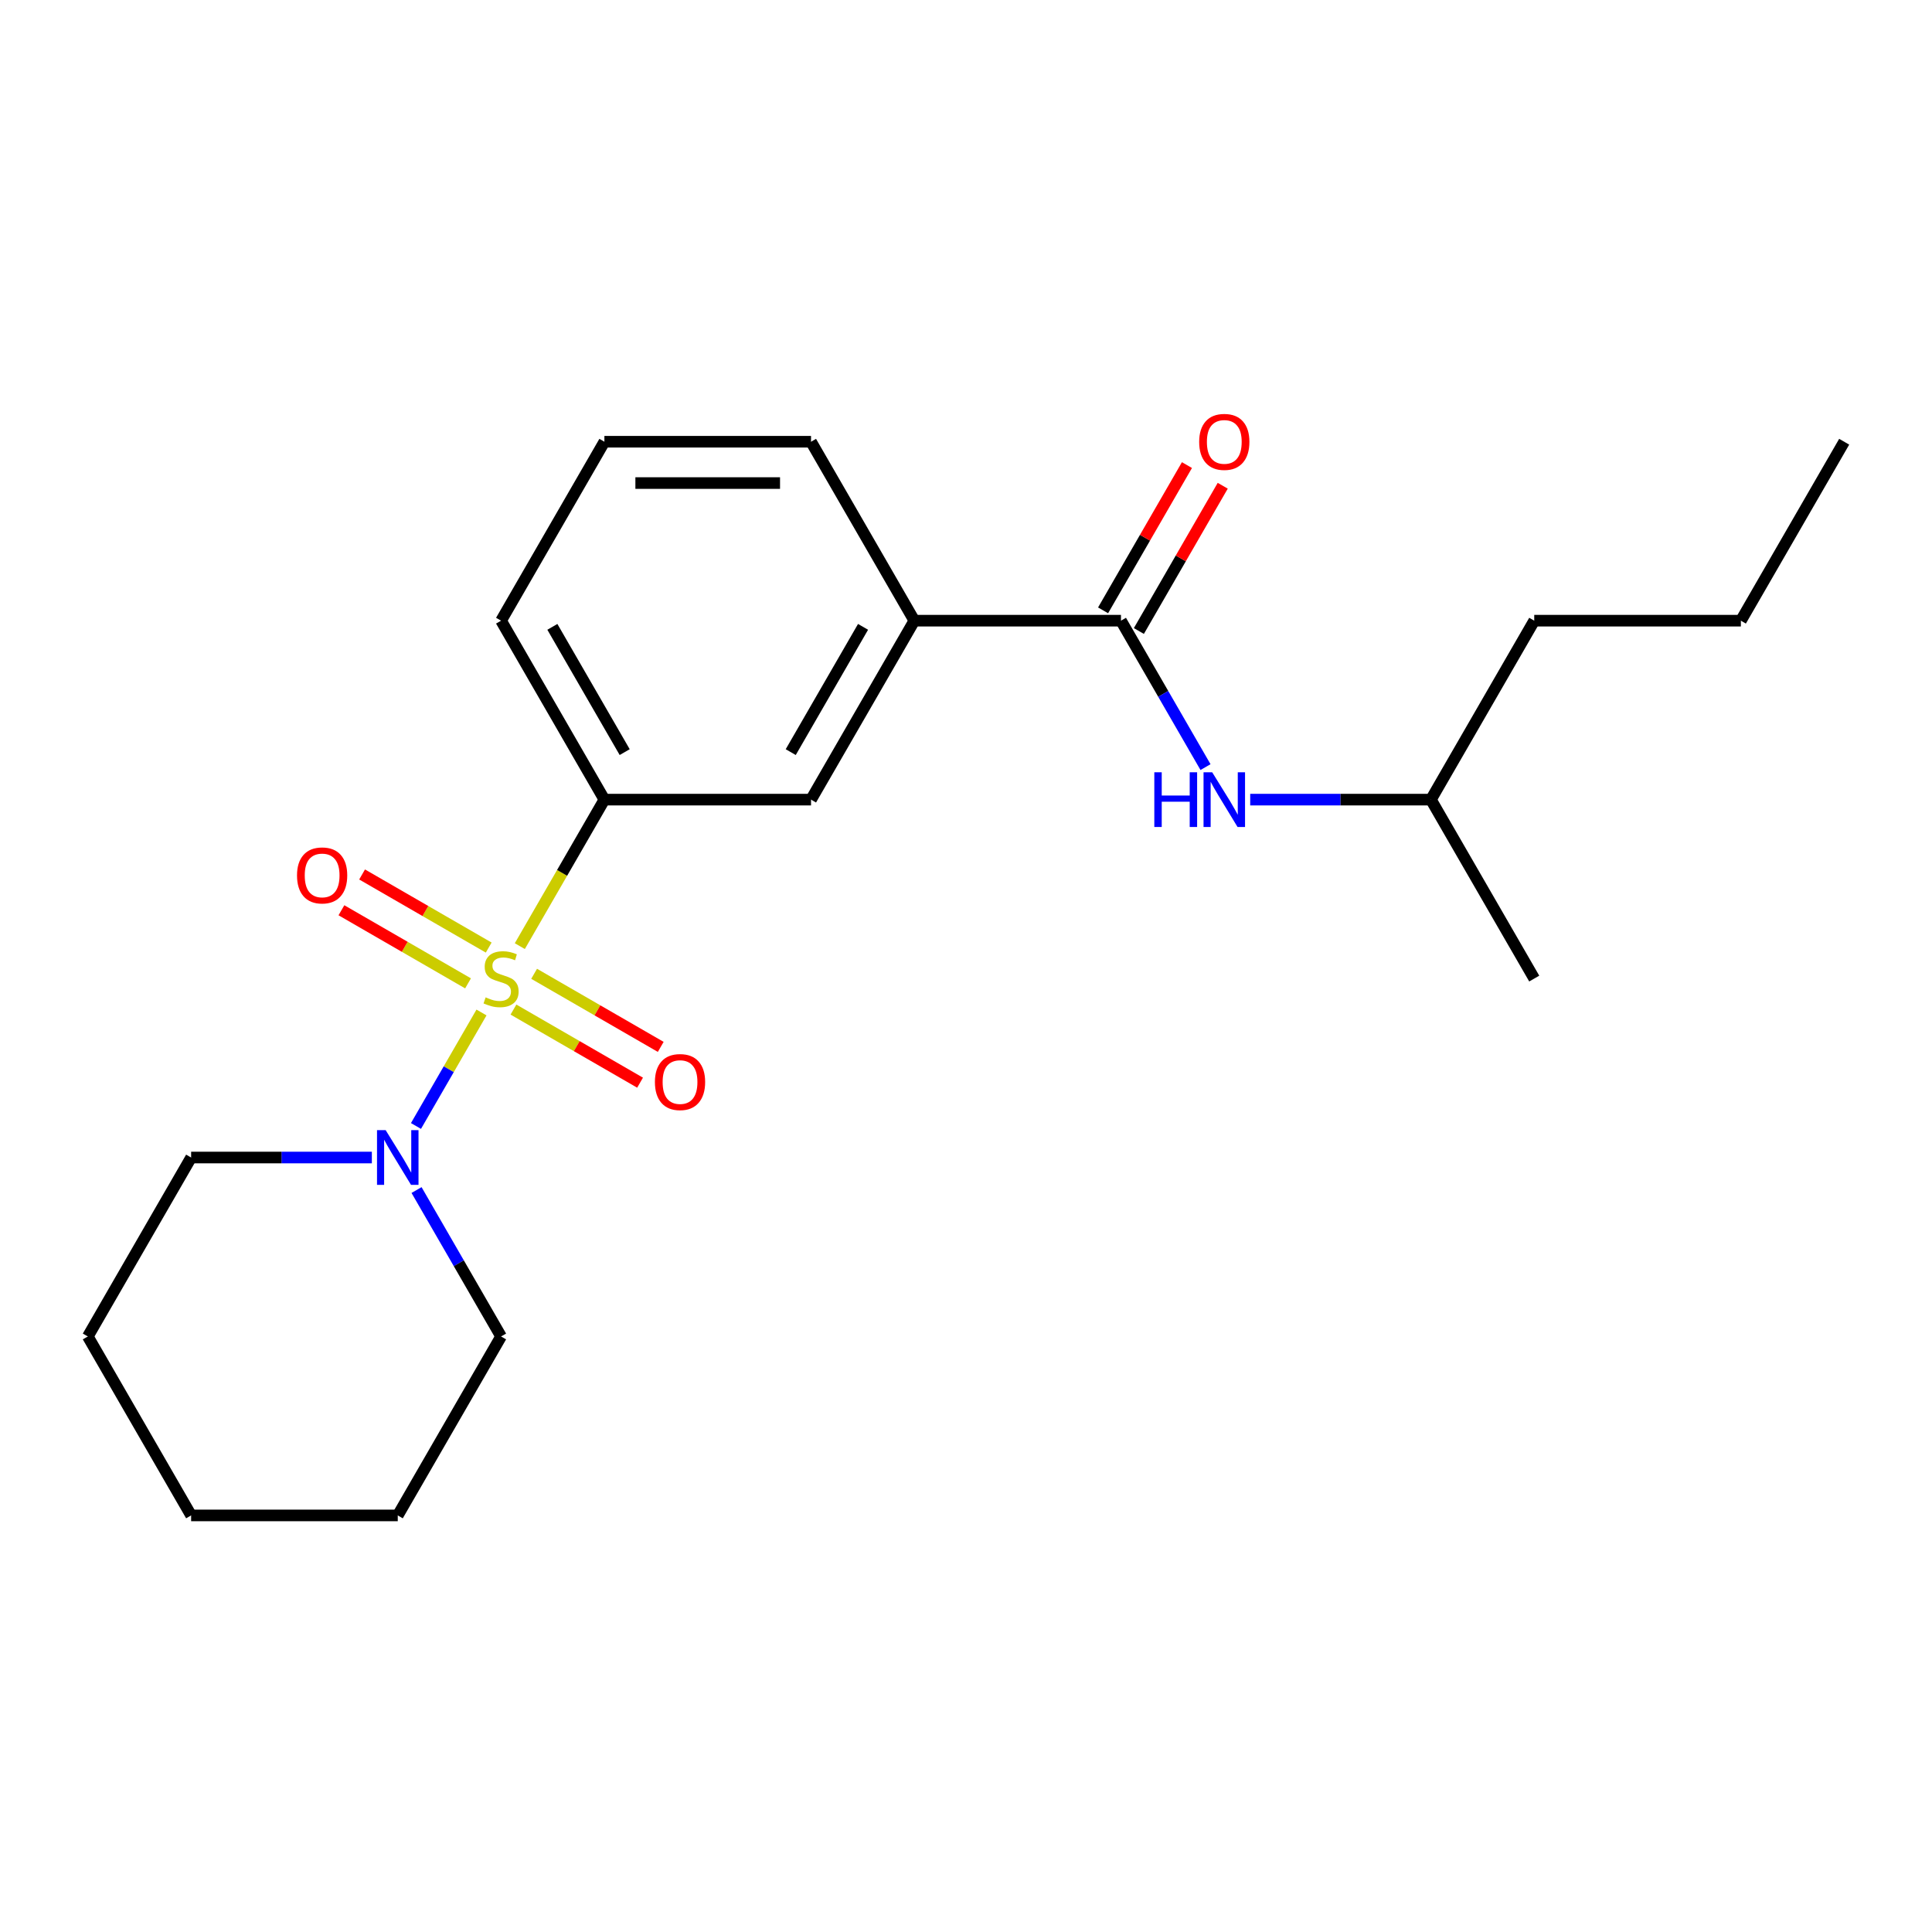 <?xml version='1.0' encoding='iso-8859-1'?>
<svg version='1.1' baseProfile='full'
              xmlns='http://www.w3.org/2000/svg'
                      xmlns:rdkit='http://www.rdkit.org/xml'
                      xmlns:xlink='http://www.w3.org/1999/xlink'
                  xml:space='preserve'
width='1000px' height='1000px' viewBox='0 0 1000 1000'>
<!-- END OF HEADER -->
<rect style='opacity:1.0;fill:#FFFFFF;stroke:none' width='1000' height='1000' x='0' y='0'> </rect>
<path class='bond-0' d='M 249.224,524.063 L 232.266,553.434' style='fill:none;fill-rule:evenodd;stroke:#CCCC00;stroke-width:6px;stroke-linecap:butt;stroke-linejoin:miter;stroke-opacity:1' />
<path class='bond-0' d='M 232.266,553.434 L 215.309,582.805' style='fill:none;fill-rule:evenodd;stroke:#0000FF;stroke-width:6px;stroke-linecap:butt;stroke-linejoin:miter;stroke-opacity:1' />
<path class='bond-1' d='M 269.054,489.715 L 290.944,451.801' style='fill:none;fill-rule:evenodd;stroke:#CCCC00;stroke-width:6px;stroke-linecap:butt;stroke-linejoin:miter;stroke-opacity:1' />
<path class='bond-1' d='M 290.944,451.801 L 312.834,413.886' style='fill:none;fill-rule:evenodd;stroke:#000000;stroke-width:6px;stroke-linecap:butt;stroke-linejoin:miter;stroke-opacity:1' />
<path class='bond-6' d='M 252.952,490.461 L 220.185,471.542' style='fill:none;fill-rule:evenodd;stroke:#CCCC00;stroke-width:6px;stroke-linecap:butt;stroke-linejoin:miter;stroke-opacity:1' />
<path class='bond-6' d='M 220.185,471.542 L 187.417,452.624' style='fill:none;fill-rule:evenodd;stroke:#FF0000;stroke-width:6px;stroke-linecap:butt;stroke-linejoin:miter;stroke-opacity:1' />
<path class='bond-6' d='M 242.257,508.985 L 209.49,490.067' style='fill:none;fill-rule:evenodd;stroke:#CCCC00;stroke-width:6px;stroke-linecap:butt;stroke-linejoin:miter;stroke-opacity:1' />
<path class='bond-6' d='M 209.49,490.067 L 176.722,471.149' style='fill:none;fill-rule:evenodd;stroke:#FF0000;stroke-width:6px;stroke-linecap:butt;stroke-linejoin:miter;stroke-opacity:1' />
<path class='bond-7' d='M 265.764,522.557 L 298.532,541.476' style='fill:none;fill-rule:evenodd;stroke:#CCCC00;stroke-width:6px;stroke-linecap:butt;stroke-linejoin:miter;stroke-opacity:1' />
<path class='bond-7' d='M 298.532,541.476 L 331.299,560.394' style='fill:none;fill-rule:evenodd;stroke:#FF0000;stroke-width:6px;stroke-linecap:butt;stroke-linejoin:miter;stroke-opacity:1' />
<path class='bond-7' d='M 276.46,504.033 L 309.227,522.951' style='fill:none;fill-rule:evenodd;stroke:#CCCC00;stroke-width:6px;stroke-linecap:butt;stroke-linejoin:miter;stroke-opacity:1' />
<path class='bond-7' d='M 309.227,522.951 L 341.994,541.869' style='fill:none;fill-rule:evenodd;stroke:#FF0000;stroke-width:6px;stroke-linecap:butt;stroke-linejoin:miter;stroke-opacity:1' />
<path class='bond-9' d='M 192.469,599.132 L 145.7,599.132' style='fill:none;fill-rule:evenodd;stroke:#0000FF;stroke-width:6px;stroke-linecap:butt;stroke-linejoin:miter;stroke-opacity:1' />
<path class='bond-9' d='M 145.7,599.132 L 98.93,599.132' style='fill:none;fill-rule:evenodd;stroke:#000000;stroke-width:6px;stroke-linecap:butt;stroke-linejoin:miter;stroke-opacity:1' />
<path class='bond-10' d='M 215.601,615.966 L 237.48,653.861' style='fill:none;fill-rule:evenodd;stroke:#0000FF;stroke-width:6px;stroke-linecap:butt;stroke-linejoin:miter;stroke-opacity:1' />
<path class='bond-10' d='M 237.48,653.861 L 259.358,691.755' style='fill:none;fill-rule:evenodd;stroke:#000000;stroke-width:6px;stroke-linecap:butt;stroke-linejoin:miter;stroke-opacity:1' />
<path class='bond-5' d='M 312.834,413.886 L 419.786,413.886' style='fill:none;fill-rule:evenodd;stroke:#000000;stroke-width:6px;stroke-linecap:butt;stroke-linejoin:miter;stroke-opacity:1' />
<path class='bond-11' d='M 312.834,413.886 L 259.358,321.263' style='fill:none;fill-rule:evenodd;stroke:#000000;stroke-width:6px;stroke-linecap:butt;stroke-linejoin:miter;stroke-opacity:1' />
<path class='bond-11' d='M 323.337,389.297 L 285.904,324.461' style='fill:none;fill-rule:evenodd;stroke:#000000;stroke-width:6px;stroke-linecap:butt;stroke-linejoin:miter;stroke-opacity:1' />
<path class='bond-2' d='M 580.214,321.263 L 473.262,321.263' style='fill:none;fill-rule:evenodd;stroke:#000000;stroke-width:6px;stroke-linecap:butt;stroke-linejoin:miter;stroke-opacity:1' />
<path class='bond-3' d='M 580.214,321.263 L 602.092,359.158' style='fill:none;fill-rule:evenodd;stroke:#000000;stroke-width:6px;stroke-linecap:butt;stroke-linejoin:miter;stroke-opacity:1' />
<path class='bond-3' d='M 602.092,359.158 L 623.971,397.052' style='fill:none;fill-rule:evenodd;stroke:#0000FF;stroke-width:6px;stroke-linecap:butt;stroke-linejoin:miter;stroke-opacity:1' />
<path class='bond-8' d='M 589.476,326.611 L 611.181,289.016' style='fill:none;fill-rule:evenodd;stroke:#000000;stroke-width:6px;stroke-linecap:butt;stroke-linejoin:miter;stroke-opacity:1' />
<path class='bond-8' d='M 611.181,289.016 L 632.887,251.421' style='fill:none;fill-rule:evenodd;stroke:#FF0000;stroke-width:6px;stroke-linecap:butt;stroke-linejoin:miter;stroke-opacity:1' />
<path class='bond-8' d='M 570.952,315.915 L 592.657,278.321' style='fill:none;fill-rule:evenodd;stroke:#000000;stroke-width:6px;stroke-linecap:butt;stroke-linejoin:miter;stroke-opacity:1' />
<path class='bond-8' d='M 592.657,278.321 L 614.362,240.726' style='fill:none;fill-rule:evenodd;stroke:#FF0000;stroke-width:6px;stroke-linecap:butt;stroke-linejoin:miter;stroke-opacity:1' />
<path class='bond-12' d='M 647.104,413.886 L 693.873,413.886' style='fill:none;fill-rule:evenodd;stroke:#0000FF;stroke-width:6px;stroke-linecap:butt;stroke-linejoin:miter;stroke-opacity:1' />
<path class='bond-12' d='M 693.873,413.886 L 740.642,413.886' style='fill:none;fill-rule:evenodd;stroke:#000000;stroke-width:6px;stroke-linecap:butt;stroke-linejoin:miter;stroke-opacity:1' />
<path class='bond-4' d='M 473.262,321.263 L 419.786,413.886' style='fill:none;fill-rule:evenodd;stroke:#000000;stroke-width:6px;stroke-linecap:butt;stroke-linejoin:miter;stroke-opacity:1' />
<path class='bond-4' d='M 446.716,324.461 L 409.283,389.297' style='fill:none;fill-rule:evenodd;stroke:#000000;stroke-width:6px;stroke-linecap:butt;stroke-linejoin:miter;stroke-opacity:1' />
<path class='bond-22' d='M 473.262,321.263 L 419.786,228.64' style='fill:none;fill-rule:evenodd;stroke:#000000;stroke-width:6px;stroke-linecap:butt;stroke-linejoin:miter;stroke-opacity:1' />
<path class='bond-19' d='M 98.93,599.132 L 45.455,691.755' style='fill:none;fill-rule:evenodd;stroke:#000000;stroke-width:6px;stroke-linecap:butt;stroke-linejoin:miter;stroke-opacity:1' />
<path class='bond-18' d='M 259.358,691.755 L 205.882,784.378' style='fill:none;fill-rule:evenodd;stroke:#000000;stroke-width:6px;stroke-linecap:butt;stroke-linejoin:miter;stroke-opacity:1' />
<path class='bond-14' d='M 259.358,321.263 L 312.834,228.64' style='fill:none;fill-rule:evenodd;stroke:#000000;stroke-width:6px;stroke-linecap:butt;stroke-linejoin:miter;stroke-opacity:1' />
<path class='bond-15' d='M 740.642,413.886 L 794.118,321.263' style='fill:none;fill-rule:evenodd;stroke:#000000;stroke-width:6px;stroke-linecap:butt;stroke-linejoin:miter;stroke-opacity:1' />
<path class='bond-16' d='M 740.642,413.886 L 794.118,506.509' style='fill:none;fill-rule:evenodd;stroke:#000000;stroke-width:6px;stroke-linecap:butt;stroke-linejoin:miter;stroke-opacity:1' />
<path class='bond-13' d='M 419.786,228.64 L 312.834,228.64' style='fill:none;fill-rule:evenodd;stroke:#000000;stroke-width:6px;stroke-linecap:butt;stroke-linejoin:miter;stroke-opacity:1' />
<path class='bond-13' d='M 403.743,250.03 L 328.877,250.03' style='fill:none;fill-rule:evenodd;stroke:#000000;stroke-width:6px;stroke-linecap:butt;stroke-linejoin:miter;stroke-opacity:1' />
<path class='bond-17' d='M 794.118,321.263 L 901.07,321.263' style='fill:none;fill-rule:evenodd;stroke:#000000;stroke-width:6px;stroke-linecap:butt;stroke-linejoin:miter;stroke-opacity:1' />
<path class='bond-20' d='M 901.07,321.263 L 954.545,228.64' style='fill:none;fill-rule:evenodd;stroke:#000000;stroke-width:6px;stroke-linecap:butt;stroke-linejoin:miter;stroke-opacity:1' />
<path class='bond-21' d='M 205.882,784.378 L 98.93,784.378' style='fill:none;fill-rule:evenodd;stroke:#000000;stroke-width:6px;stroke-linecap:butt;stroke-linejoin:miter;stroke-opacity:1' />
<path class='bond-23' d='M 45.455,691.755 L 98.93,784.378' style='fill:none;fill-rule:evenodd;stroke:#000000;stroke-width:6px;stroke-linecap:butt;stroke-linejoin:miter;stroke-opacity:1' />
<path  class='atom-0' d='M 251.358 516.229
Q 251.678 516.349, 252.998 516.909
Q 254.318 517.469, 255.758 517.829
Q 257.238 518.149, 258.678 518.149
Q 261.358 518.149, 262.918 516.869
Q 264.478 515.549, 264.478 513.269
Q 264.478 511.709, 263.678 510.749
Q 262.918 509.789, 261.718 509.269
Q 260.518 508.749, 258.518 508.149
Q 255.998 507.389, 254.478 506.669
Q 252.998 505.949, 251.918 504.429
Q 250.878 502.909, 250.878 500.349
Q 250.878 496.789, 253.278 494.589
Q 255.718 492.389, 260.518 492.389
Q 263.798 492.389, 267.518 493.949
L 266.598 497.029
Q 263.198 495.629, 260.638 495.629
Q 257.878 495.629, 256.358 496.789
Q 254.838 497.909, 254.878 499.869
Q 254.878 501.389, 255.638 502.309
Q 256.438 503.229, 257.558 503.749
Q 258.718 504.269, 260.638 504.869
Q 263.198 505.669, 264.718 506.469
Q 266.238 507.269, 267.318 508.909
Q 268.438 510.509, 268.438 513.269
Q 268.438 517.189, 265.798 519.309
Q 263.198 521.389, 258.838 521.389
Q 256.318 521.389, 254.398 520.829
Q 252.518 520.309, 250.278 519.389
L 251.358 516.229
' fill='#CCCC00'/>
<path  class='atom-1' d='M 199.622 584.972
L 208.902 599.972
Q 209.822 601.452, 211.302 604.132
Q 212.782 606.812, 212.862 606.972
L 212.862 584.972
L 216.622 584.972
L 216.622 613.292
L 212.742 613.292
L 202.782 596.892
Q 201.622 594.972, 200.382 592.772
Q 199.182 590.572, 198.822 589.892
L 198.822 613.292
L 195.142 613.292
L 195.142 584.972
L 199.622 584.972
' fill='#0000FF'/>
<path  class='atom-4' d='M 597.47 399.726
L 601.31 399.726
L 601.31 411.766
L 615.79 411.766
L 615.79 399.726
L 619.63 399.726
L 619.63 428.046
L 615.79 428.046
L 615.79 414.966
L 601.31 414.966
L 601.31 428.046
L 597.47 428.046
L 597.47 399.726
' fill='#0000FF'/>
<path  class='atom-4' d='M 627.43 399.726
L 636.71 414.726
Q 637.63 416.206, 639.11 418.886
Q 640.59 421.566, 640.67 421.726
L 640.67 399.726
L 644.43 399.726
L 644.43 428.046
L 640.55 428.046
L 630.59 411.646
Q 629.43 409.726, 628.19 407.526
Q 626.99 405.326, 626.63 404.646
L 626.63 428.046
L 622.95 428.046
L 622.95 399.726
L 627.43 399.726
' fill='#0000FF'/>
<path  class='atom-7' d='M 153.735 453.113
Q 153.735 446.313, 157.095 442.513
Q 160.455 438.713, 166.735 438.713
Q 173.015 438.713, 176.375 442.513
Q 179.735 446.313, 179.735 453.113
Q 179.735 459.993, 176.335 463.913
Q 172.935 467.793, 166.735 467.793
Q 160.495 467.793, 157.095 463.913
Q 153.735 460.033, 153.735 453.113
M 166.735 464.593
Q 171.055 464.593, 173.375 461.713
Q 175.735 458.793, 175.735 453.113
Q 175.735 447.553, 173.375 444.753
Q 171.055 441.913, 166.735 441.913
Q 162.415 441.913, 160.055 444.713
Q 157.735 447.513, 157.735 453.113
Q 157.735 458.833, 160.055 461.713
Q 162.415 464.593, 166.735 464.593
' fill='#FF0000'/>
<path  class='atom-8' d='M 338.981 560.065
Q 338.981 553.265, 342.341 549.465
Q 345.701 545.665, 351.981 545.665
Q 358.261 545.665, 361.621 549.465
Q 364.981 553.265, 364.981 560.065
Q 364.981 566.945, 361.581 570.865
Q 358.181 574.745, 351.981 574.745
Q 345.741 574.745, 342.341 570.865
Q 338.981 566.985, 338.981 560.065
M 351.981 571.545
Q 356.301 571.545, 358.621 568.665
Q 360.981 565.745, 360.981 560.065
Q 360.981 554.505, 358.621 551.705
Q 356.301 548.865, 351.981 548.865
Q 347.661 548.865, 345.301 551.665
Q 342.981 554.465, 342.981 560.065
Q 342.981 565.785, 345.301 568.665
Q 347.661 571.545, 351.981 571.545
' fill='#FF0000'/>
<path  class='atom-9' d='M 620.69 228.72
Q 620.69 221.92, 624.05 218.12
Q 627.41 214.32, 633.69 214.32
Q 639.97 214.32, 643.33 218.12
Q 646.69 221.92, 646.69 228.72
Q 646.69 235.6, 643.29 239.52
Q 639.89 243.4, 633.69 243.4
Q 627.45 243.4, 624.05 239.52
Q 620.69 235.64, 620.69 228.72
M 633.69 240.2
Q 638.01 240.2, 640.33 237.32
Q 642.69 234.4, 642.69 228.72
Q 642.69 223.16, 640.33 220.36
Q 638.01 217.52, 633.69 217.52
Q 629.37 217.52, 627.01 220.32
Q 624.69 223.12, 624.69 228.72
Q 624.69 234.44, 627.01 237.32
Q 629.37 240.2, 633.69 240.2
' fill='#FF0000'/>
</svg>
